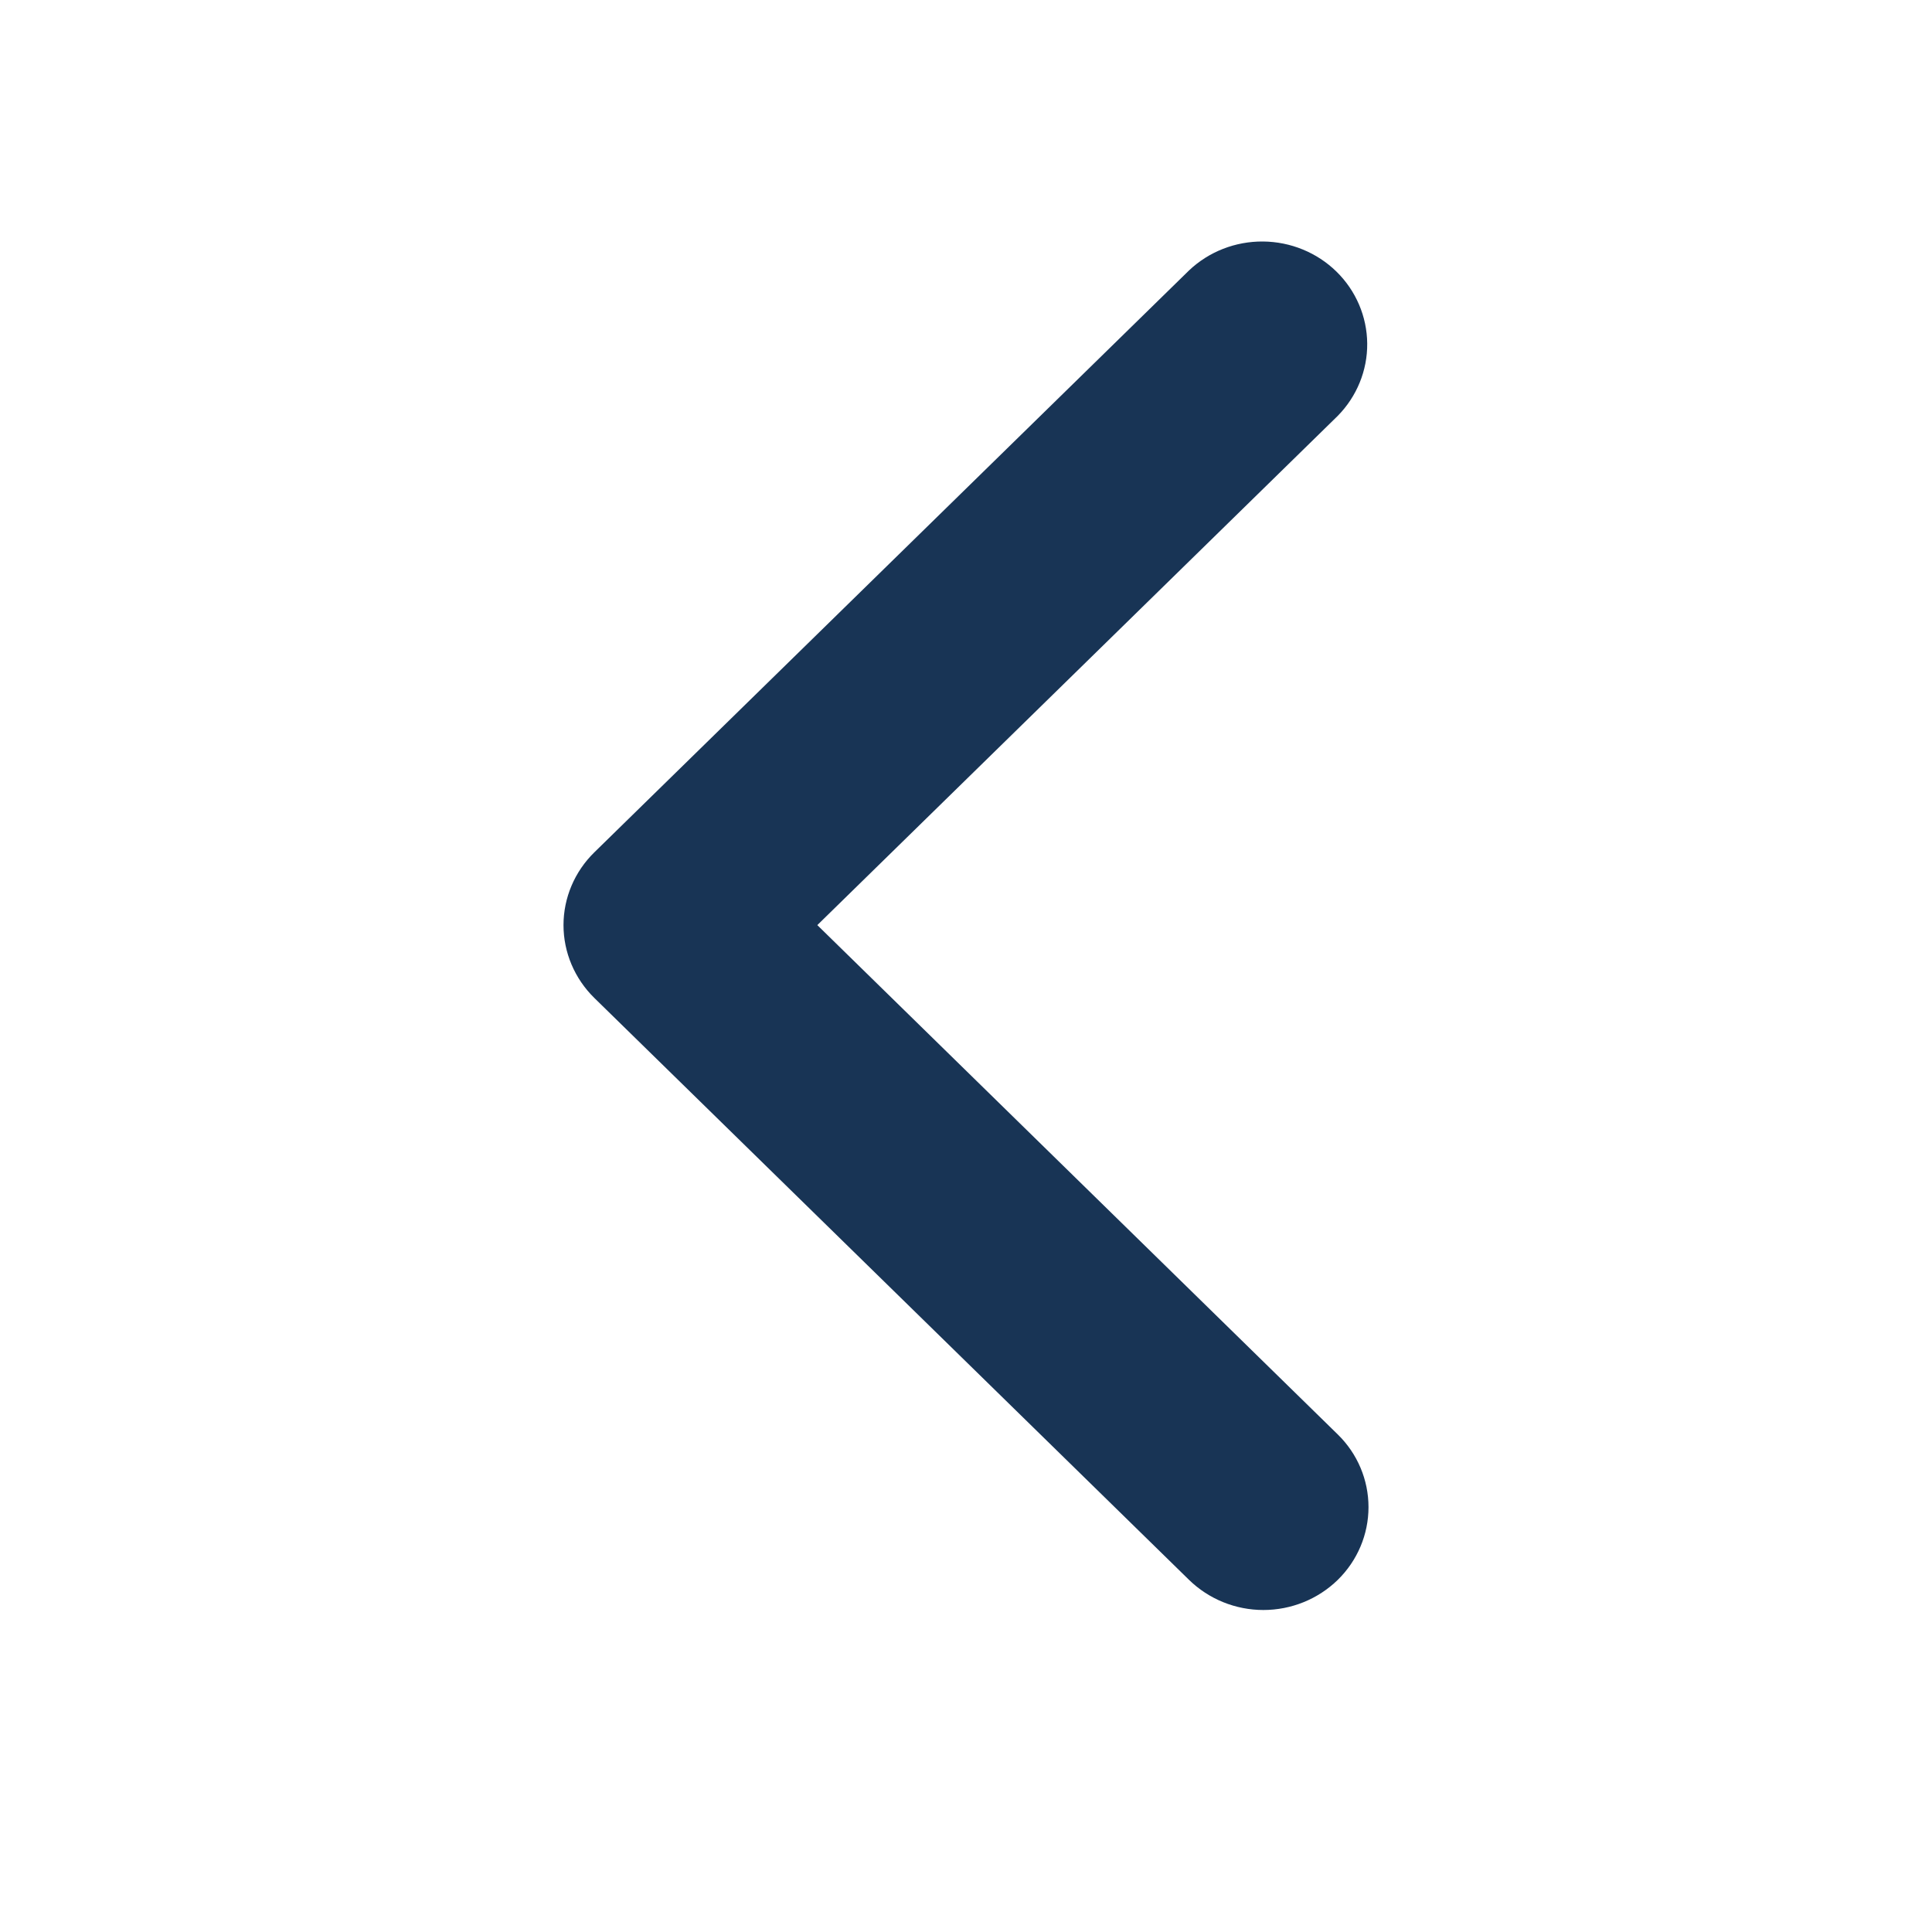 <svg width="24" height="24" viewBox="0 0 24 24" fill="none" xmlns="http://www.w3.org/2000/svg">
    <path
        d="M16.618 19.626C16.863 19.386 17 19.061 17 18.722C17 18.383 16.863 18.058 16.618 17.819L10.153 11.492L16.618 5.166C16.855 4.925 16.987 4.602 16.984 4.267C16.981 3.932 16.844 3.611 16.602 3.374C16.36 3.137 16.032 3.003 15.69 3C15.347 2.997 15.017 3.126 14.771 3.359L7.382 10.589C7.138 10.828 7 11.153 7 11.492C7 11.831 7.138 12.156 7.382 12.396L14.771 19.626C15.016 19.865 15.348 20 15.694 20C16.041 20 16.373 19.865 16.618 19.626Z"
        fill="#183455" />
</svg>
